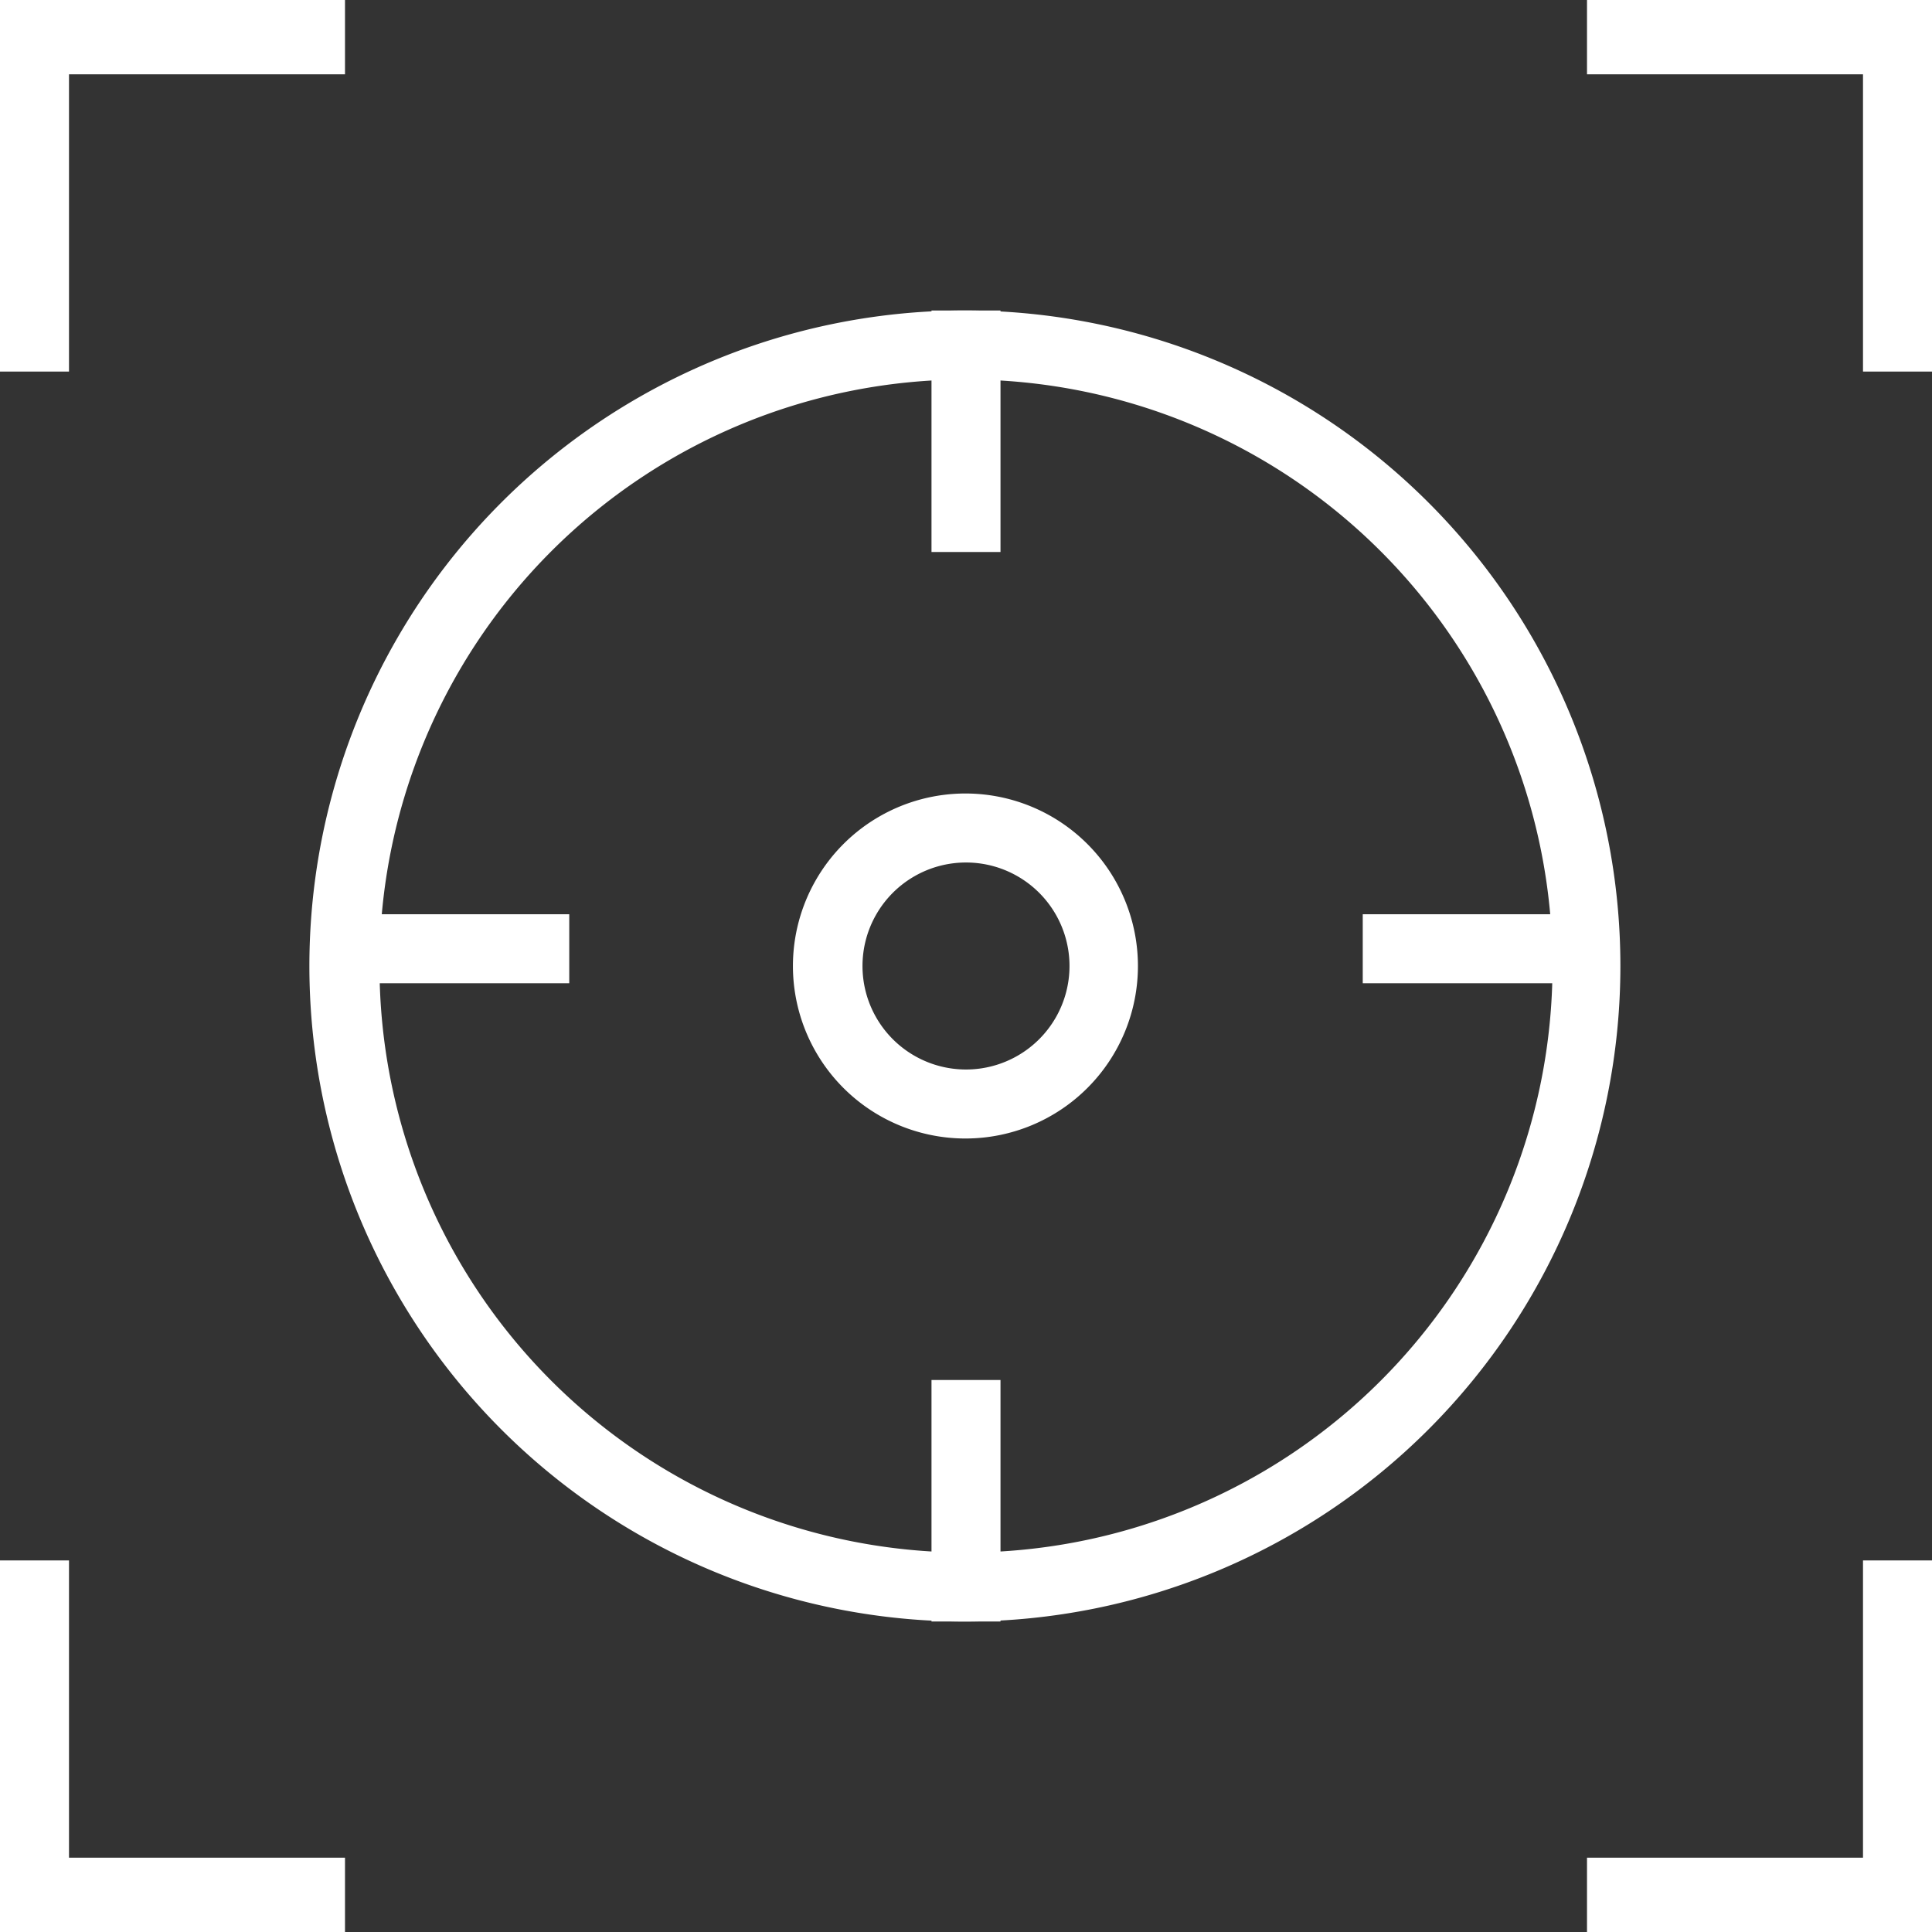 <?xml version="1.0" standalone="no"?><!DOCTYPE svg PUBLIC "-//W3C//DTD SVG 1.1//EN" "http://www.w3.org/Graphics/SVG/1.1/DTD/svg11.dtd"><svg t="1743586835687" class="icon" viewBox="0 0 1024 1024" version="1.1" xmlns="http://www.w3.org/2000/svg" p-id="29174" xmlns:xlink="http://www.w3.org/1999/xlink" width="200" height="200"><rect x="0" y="0" width="1024" height="1024" fill="#333333" stroke="none"/><path d="M1024 984.613V1024h-182.857v-39.387h146.286v-157.55h36.571v157.55z m0-945.225v157.55h-36.571V39.387h-146.286V0h182.857v39.387zM36.571 984.613h146.286V1024H0v-196.937h36.571v157.55zM36.571 39.387v157.55H0V0h182.857v39.387H36.571z" fill="#ffffff" p-id="29175"></path><path d="M512 603.429a91.429 91.429 0 1 1 0-182.857 91.429 91.429 0 0 1 0 182.857z m0-36.571a54.857 54.857 0 1 0 0-109.714 54.857 54.857 0 0 0 0 109.714z" fill="#ffffff" p-id="29176"></path><path d="M512 859.429a347.429 347.429 0 1 1 0-694.857 347.429 347.429 0 0 1 0 694.857z m0-36.571a310.857 310.857 0 1 0 0-621.714 310.857 310.857 0 0 0 0 621.714z" fill="#ffffff" p-id="29177"></path><path d="M493.714 164.571h36.571V292.571h-36.571zM493.714 731.429h36.571v128h-36.571zM722.286 521.143v-36.571h128v36.571zM173.714 521.143v-36.571h128v36.571z" fill="#ffffff" p-id="29178"></path></svg>